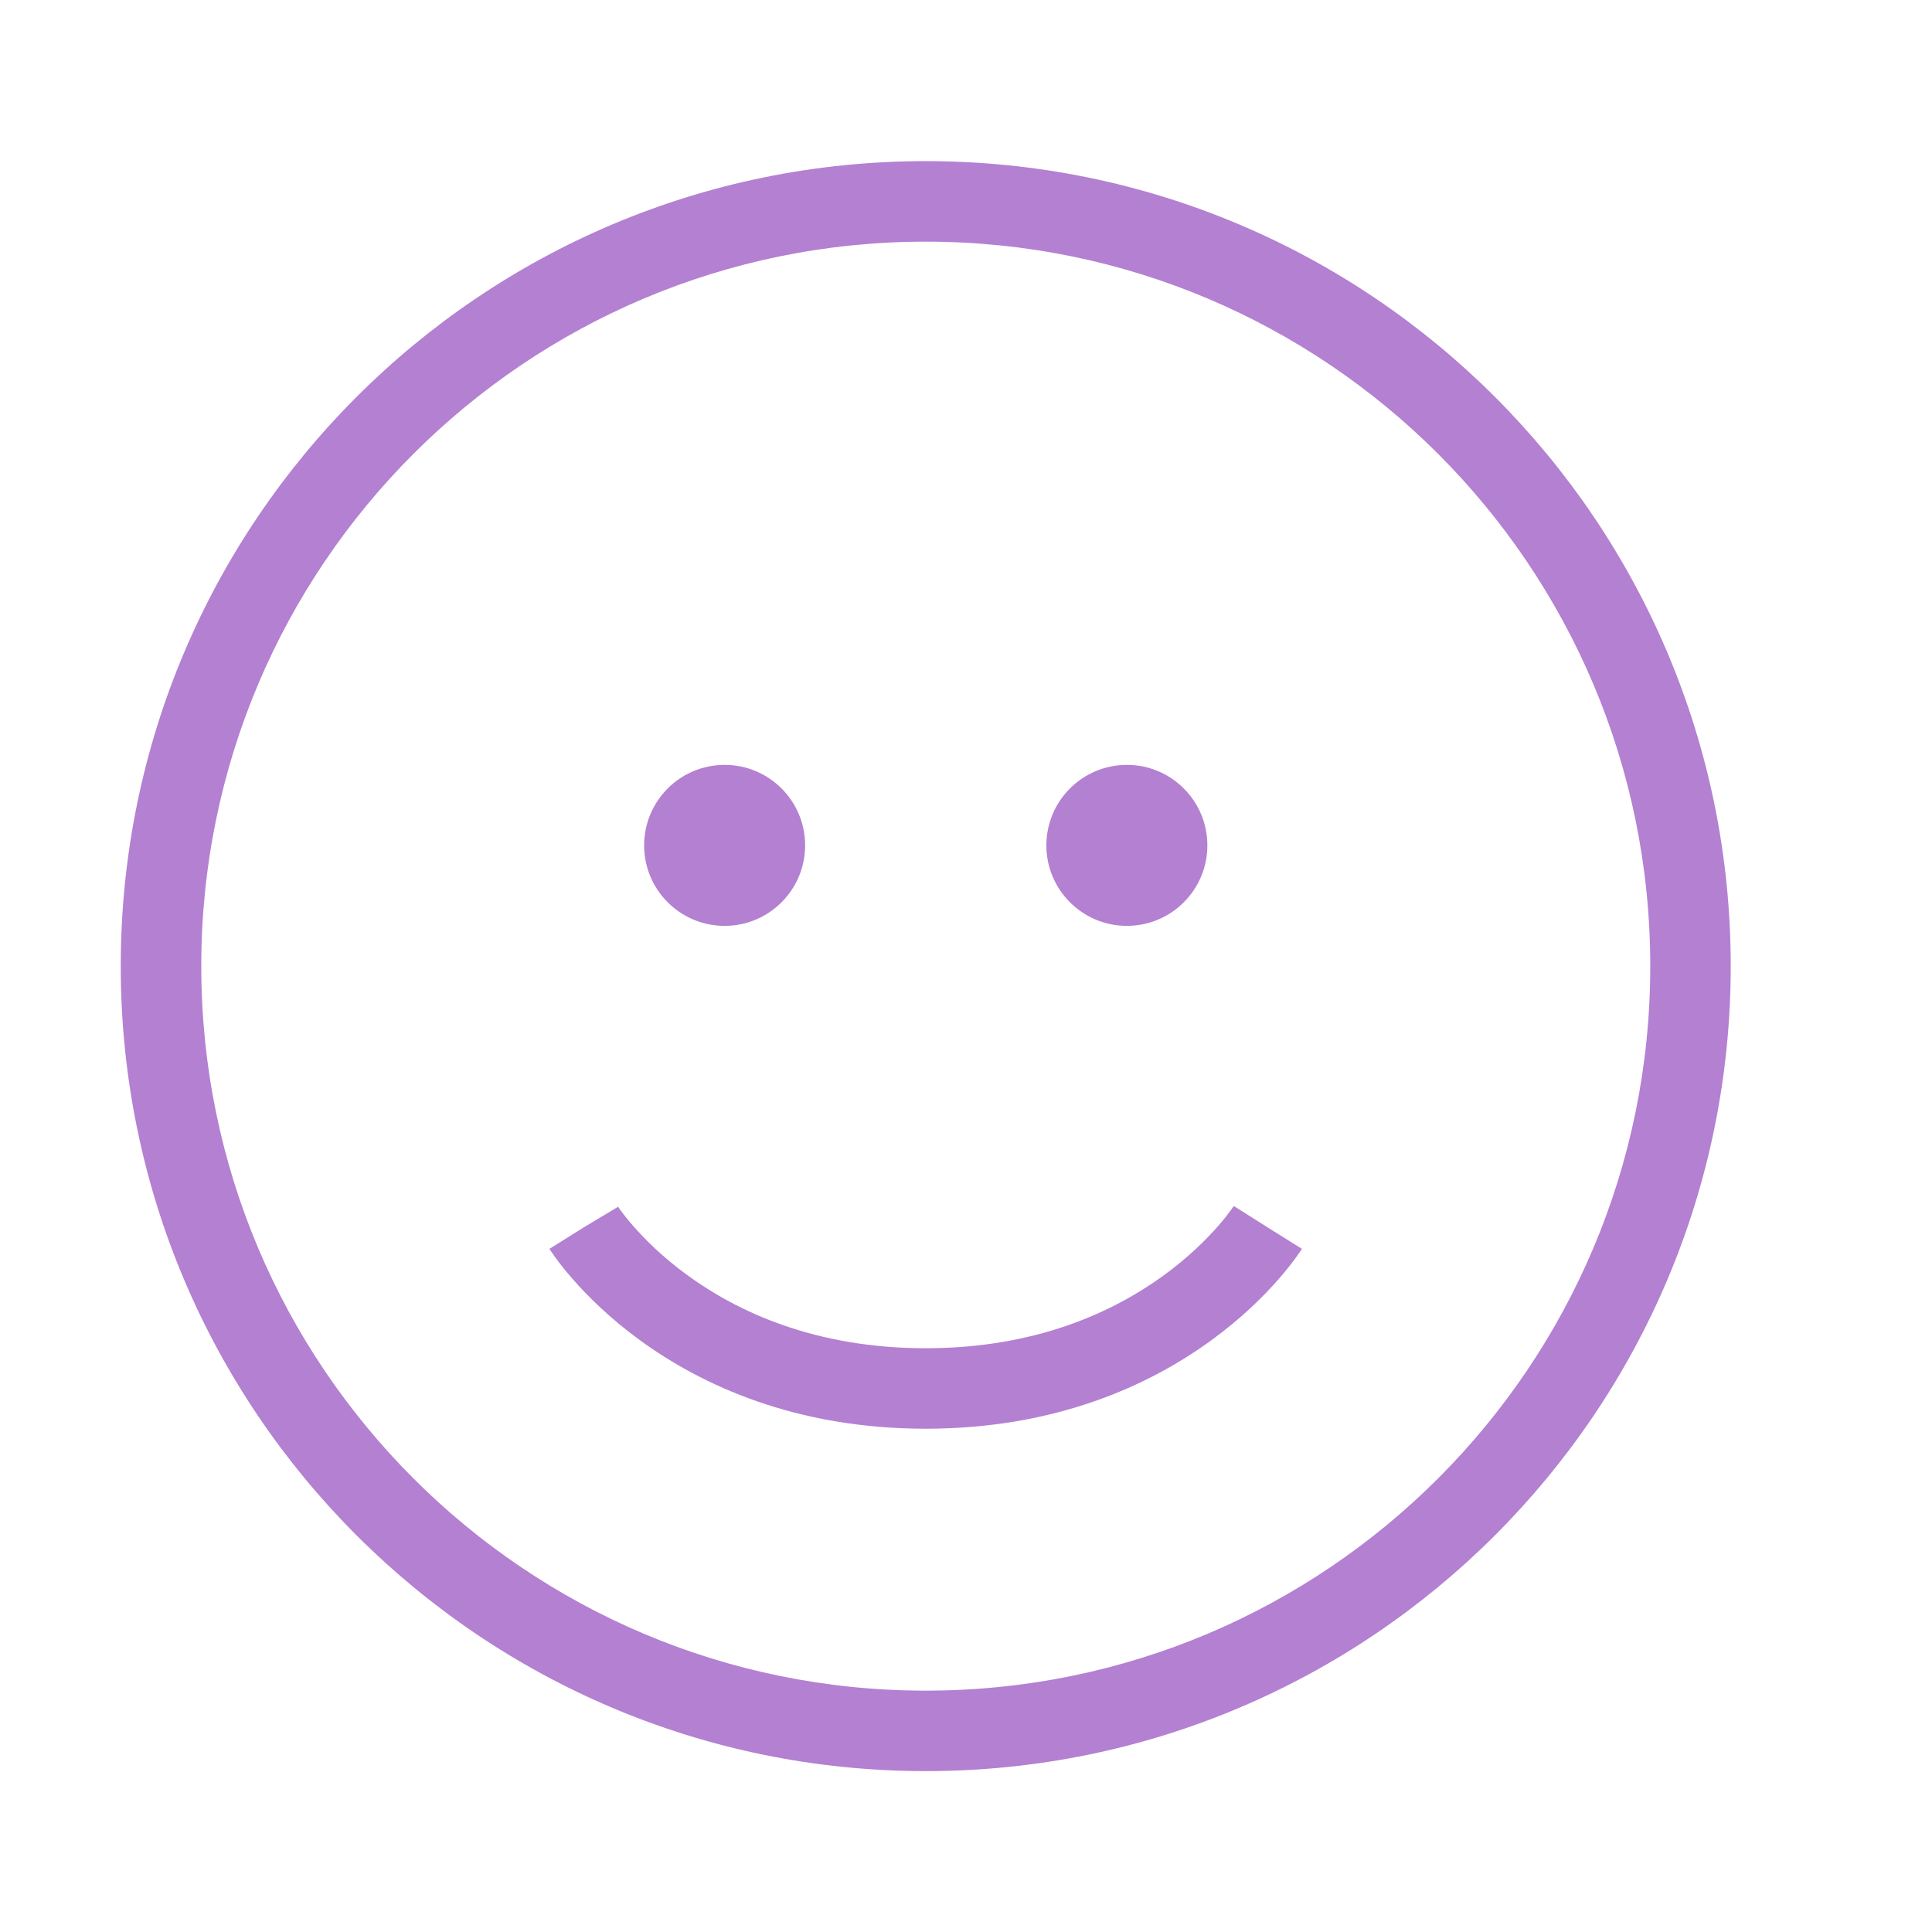 <svg xmlns="http://www.w3.org/2000/svg" width="40" height="40" viewBox="0 0 40 40" fill="none"><path fill-rule="evenodd" clip-rule="evenodd" d="M19.167 35.003C27.451 35.003 34.167 28.287 34.167 20.003C34.167 11.718 27.451 5.003 19.167 5.003C10.882 5.003 4.167 11.718 4.167 20.003C4.167 28.287 10.882 35.003 19.167 35.003ZM19.167 36.669C28.371 36.669 35.833 29.207 35.833 20.003C35.833 10.798 28.371 3.336 19.167 3.336C9.962 3.336 2.5 10.798 2.5 20.003C2.5 29.207 9.962 36.669 19.167 36.669Z" fill="#B380D2"></path><path d="M15.003 15.836C15.923 15.836 16.669 16.582 16.669 17.503V17.503C16.669 18.423 15.923 19.169 15.003 19.169V19.169C14.082 19.169 13.336 18.423 13.336 17.503V17.503C13.336 16.582 14.082 15.836 15.003 15.836V15.836Z" fill="#B380D2"></path><path d="M23.331 15.836C24.251 15.836 24.997 16.582 24.997 17.503V17.503C24.997 18.423 24.251 19.169 23.331 19.169V19.169C22.41 19.169 21.664 18.423 21.664 17.503V17.503C21.664 16.582 22.41 15.836 23.331 15.836V15.836Z" fill="#B380D2"></path><path d="M12.082 25.414C11.375 25.855 11.376 25.856 11.376 25.856L11.376 25.857L11.377 25.859L11.38 25.864L11.389 25.877C11.396 25.887 11.405 25.901 11.416 25.917C11.438 25.95 11.469 25.995 11.509 26.049C11.588 26.158 11.704 26.307 11.858 26.483C12.166 26.835 12.627 27.296 13.258 27.754C14.527 28.677 16.466 29.58 19.165 29.58C21.864 29.58 23.803 28.677 25.072 27.754C25.703 27.296 26.164 26.835 26.472 26.483C26.626 26.307 26.742 26.158 26.821 26.049C26.861 25.995 26.892 25.95 26.914 25.917C26.925 25.901 26.934 25.887 26.941 25.877L26.95 25.864L26.953 25.859L26.954 25.856C26.954 25.856 26.955 25.855 26.248 25.414L25.544 24.969L25.543 24.97L25.542 24.971L25.533 24.985C25.522 25.001 25.503 25.028 25.477 25.065C25.423 25.138 25.337 25.249 25.218 25.386C24.978 25.659 24.607 26.032 24.091 26.407C23.068 27.151 21.466 27.914 19.165 27.914C16.864 27.914 15.262 27.151 14.239 26.407C13.723 26.032 13.352 25.659 13.113 25.386C12.993 25.249 12.907 25.138 12.853 25.065C12.826 25.028 12.808 25.001 12.797 24.985L12.082 25.414Z" fill="#B380D2"></path></svg>